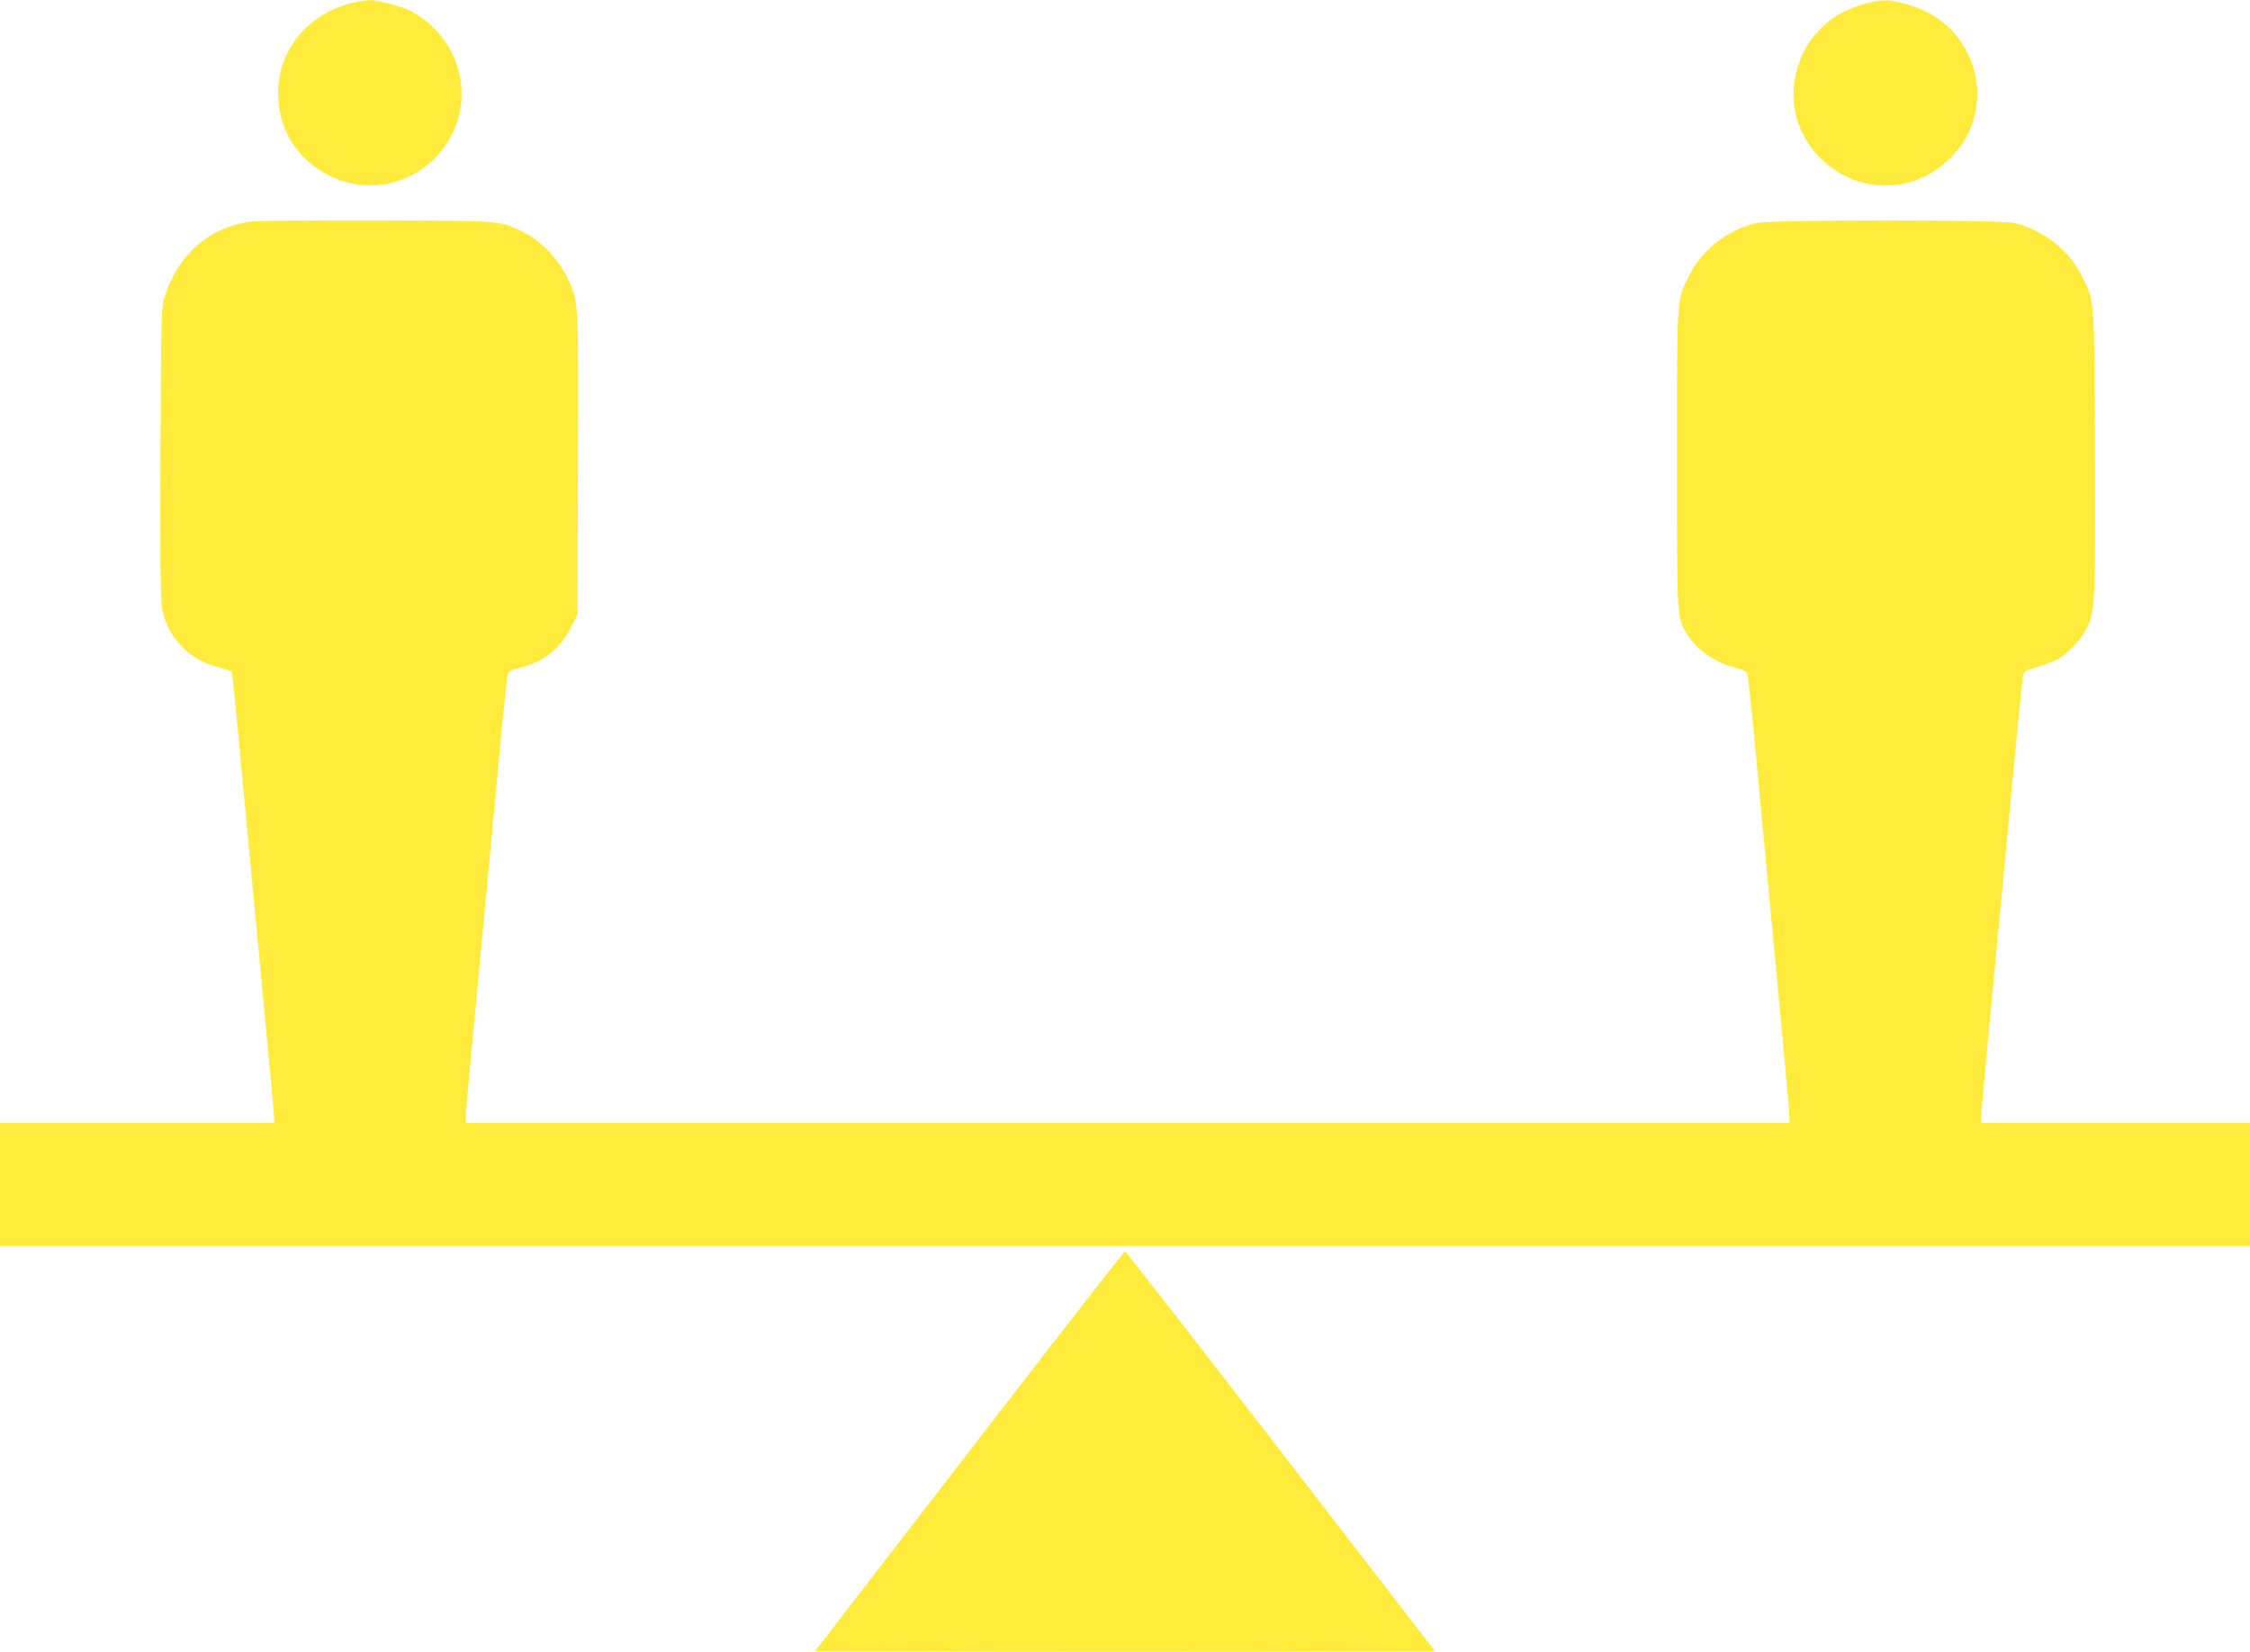 <?xml version="1.0" standalone="no"?>
<!DOCTYPE svg PUBLIC "-//W3C//DTD SVG 20010904//EN"
 "http://www.w3.org/TR/2001/REC-SVG-20010904/DTD/svg10.dtd">
<svg version="1.0" xmlns="http://www.w3.org/2000/svg"
 width="1280pt" height="940pt" viewBox="0 0 1280 940"
 preserveAspectRatio="xMidYMid meet">
<g transform="translate(0,940) scale(0.1,-0.1)"
fill="#ffeb3b" stroke="none">
<path d="M1986 9379 c-257 -72 -419 -290 -403 -544 12 -191 118 -350 292 -435
420 -207 875 200 720 643 -42 121 -144 237 -260 295 -58 29 -188 62 -238 61
-23 -1 -73 -10 -111 -20z"/>
<path d="M10600 9376 c-105 -31 -175 -71 -245 -142 -74 -74 -120 -162 -142
-271 -72 -345 240 -669 592 -613 186 29 354 170 415 346 65 187 17 397 -125
539 -70 70 -150 115 -258 144 -95 26 -140 25 -237 -3z"/>
<path d="M1430 8140 c-244 -34 -421 -190 -497 -440 -15 -49 -17 -143 -20 -865
-3 -550 0 -832 7 -880 14 -93 48 -164 109 -228 60 -63 121 -99 211 -123 36
-10 69 -20 73 -24 10 -8 10 -12 97 -940 39 -410 88 -933 110 -1163 22 -230 40
-429 40 -443 l0 -24 -780 0 -780 0 0 -350 0 -350 6400 0 6400 0 0 350 0 350
-765 0 -765 0 0 28 c0 15 16 189 34 387 19 198 71 749 116 1225 44 476 84 880
88 899 7 32 11 35 83 55 41 12 95 34 120 48 61 36 136 118 164 181 44 96 46
161 43 1007 -4 885 0 837 -75 990 -70 145 -217 260 -383 301 -80 20 -1390 20
-1470 0 -166 -41 -310 -155 -382 -301 -71 -144 -68 -104 -68 -1042 0 -919 -1
-896 56 -994 53 -91 167 -169 285 -196 35 -8 54 -18 59 -32 5 -12 25 -199 45
-416 20 -217 47 -510 61 -650 87 -916 134 -1429 134 -1457 l0 -33 -3765 0
-3765 0 0 37 c0 20 11 154 25 297 53 559 147 1557 176 1871 17 182 34 339 39
351 5 14 24 24 59 32 137 31 239 111 298 230 l38 76 3 858 c3 956 5 925 -66
1068 -49 99 -152 205 -242 248 -140 68 -117 66 -840 68 -360 1 -680 -2 -710
-6z"/>
<path d="M5515 1143 l-878 -1138 882 -3 c484 -1 1278 -1 1762 0 l882 3 -878
1138 c-482 625 -881 1137 -885 1137 -4 0 -403 -512 -885 -1137z"/>
</g>
</svg>
